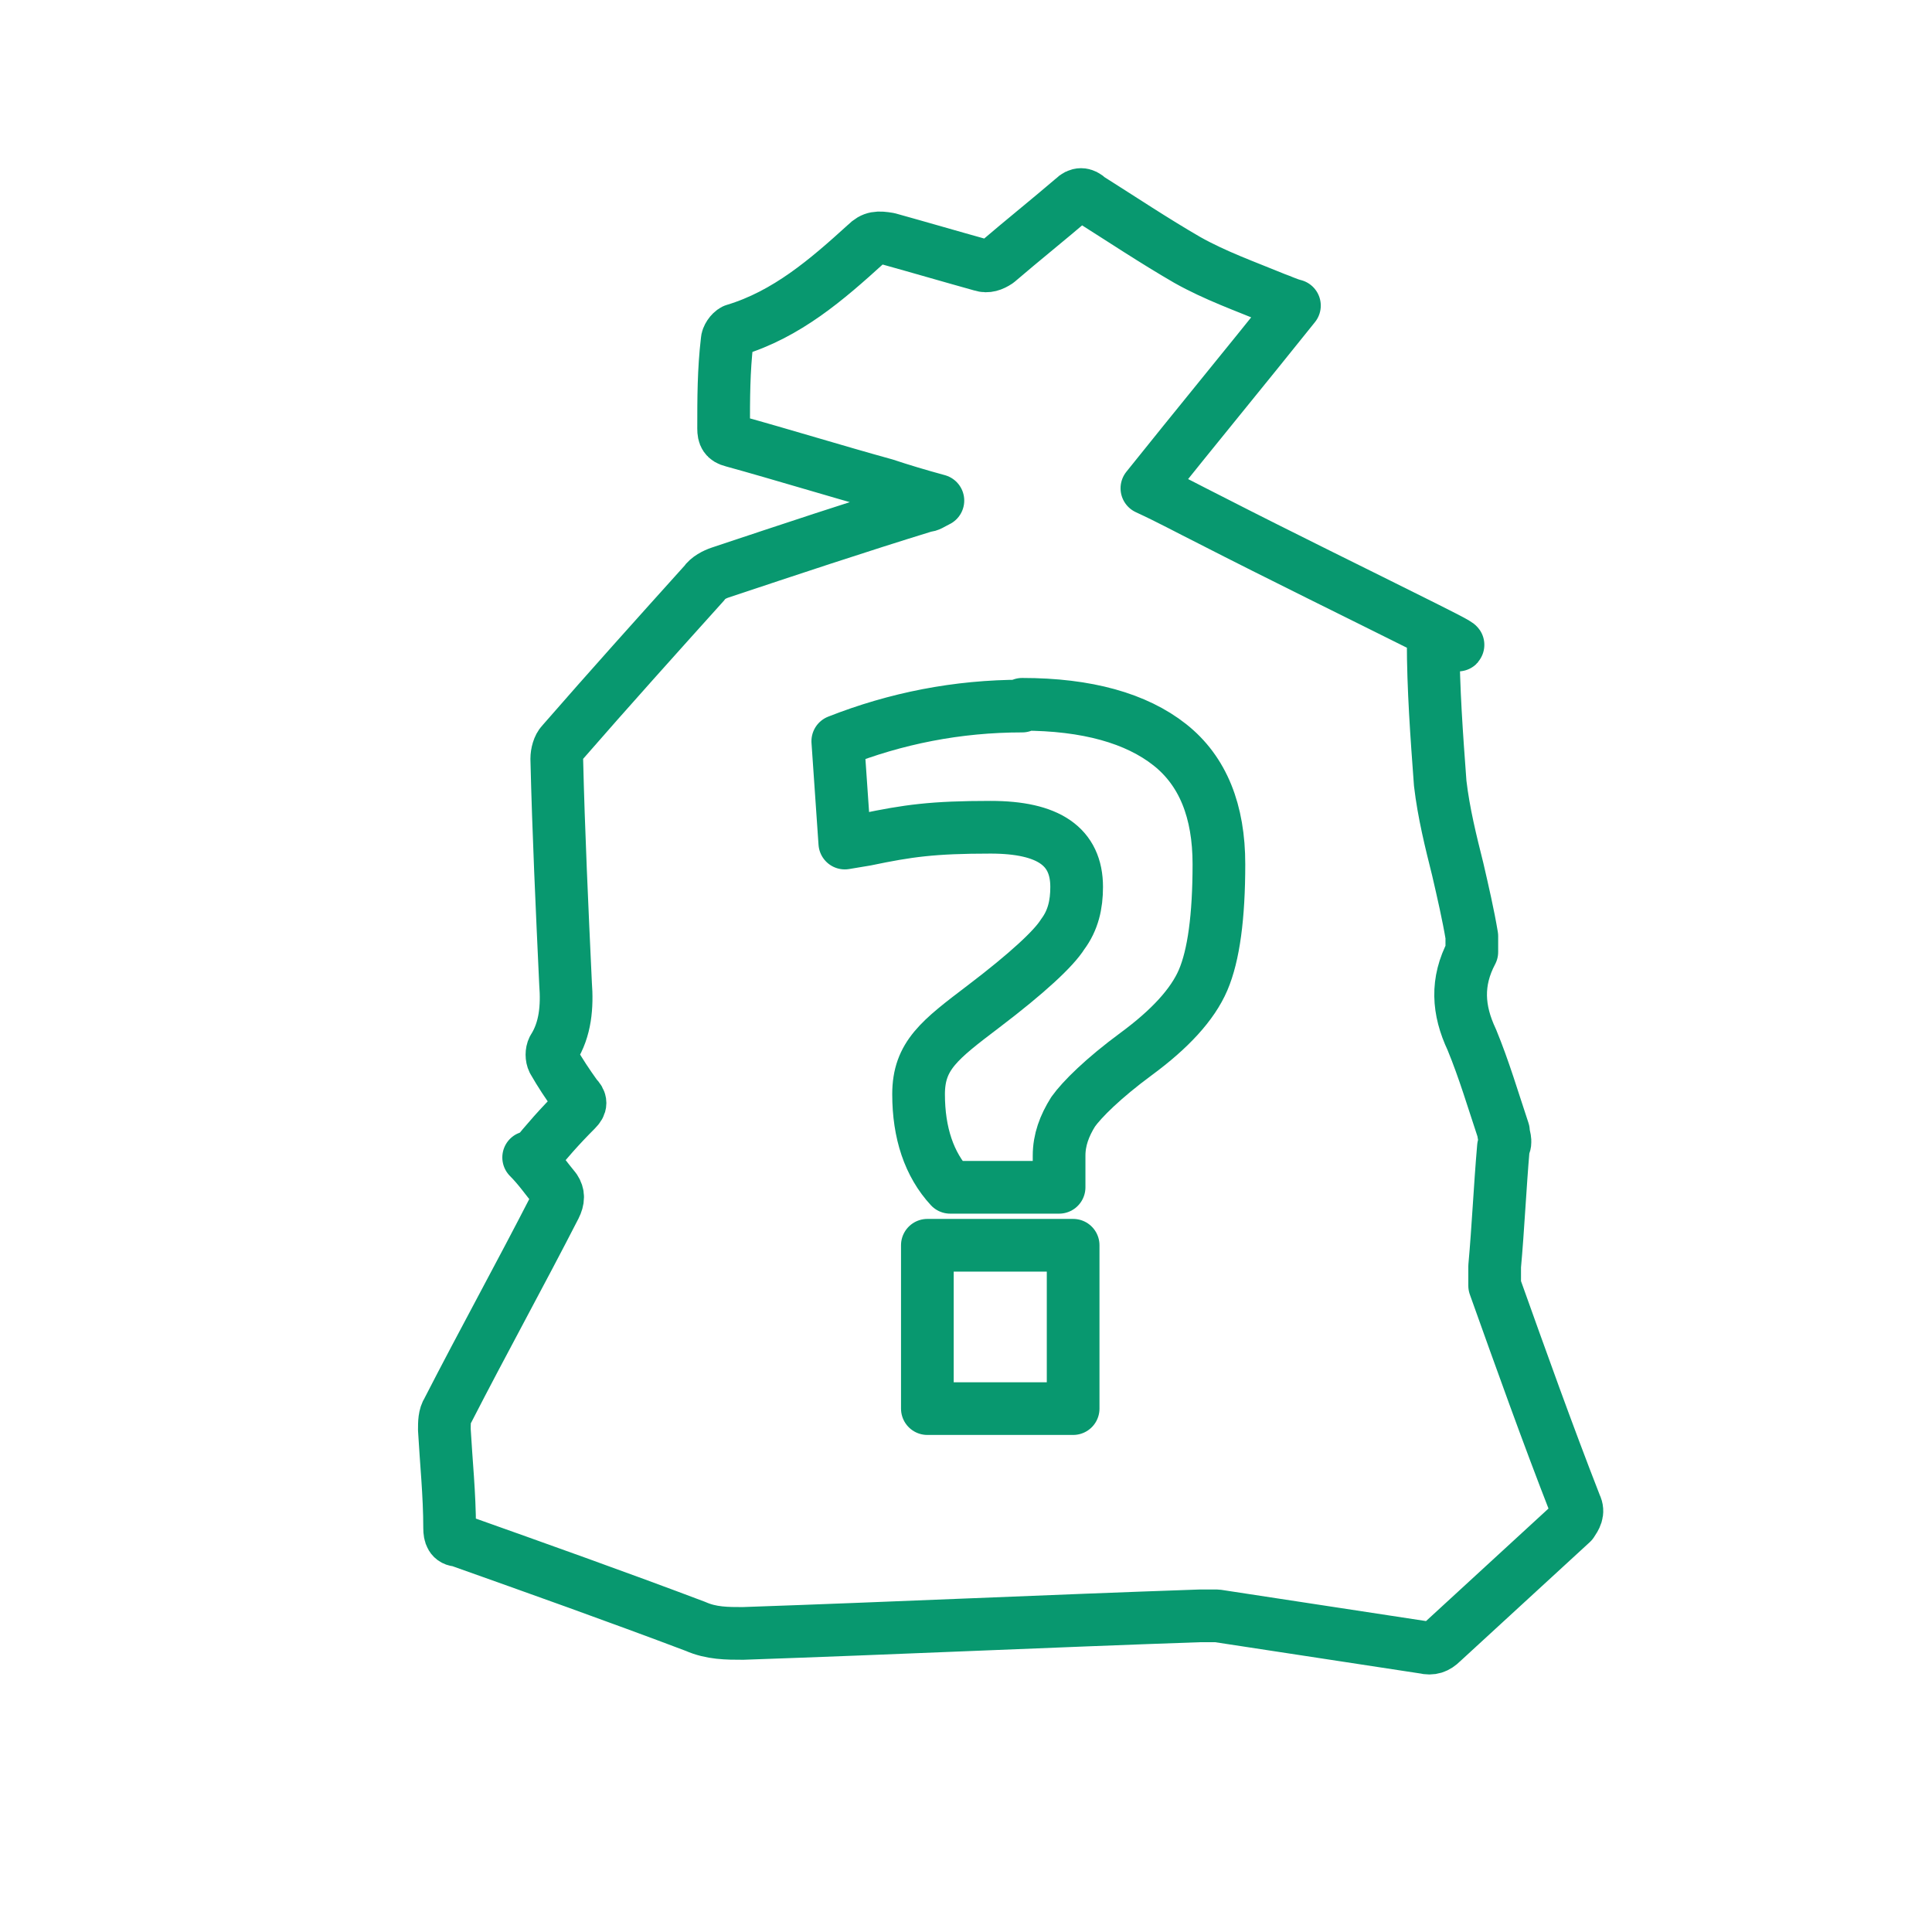 <?xml version="1.0" encoding="UTF-8"?>
<svg xmlns="http://www.w3.org/2000/svg" version="1.1" viewBox="0 0 110 110">
  <defs>
    <style>
      .cls-1 {
        fill: none;
        stroke: #08986f;
        stroke-linecap: round;
        stroke-linejoin: round;
        stroke-width: 3px;
      }
    </style>
  </defs>
  <!-- Generator: Adobe Illustrator 28.6.0, SVG Export Plug-In . SVG Version: 1.2.0 Build 709)  -->
  <g>
    <g id="Layer_1">
      <path class="cls-1" d="M30.3,66c.8-1,1.6-1.9,2.5-2.8.3-.3.3-.5,0-.8-.5-.7-.9-1.3-1.3-2-.1-.2-.1-.5,0-.7.7-1.1.8-2.4.7-3.7-.2-4.3-.4-8.6-.5-12.8,0-.3.1-.7.3-.9,2.7-3.1,5.4-6.1,8.1-9.1.2-.3.6-.5.9-.6,3.9-1.3,7.8-2.6,11.7-3.8.2,0,.3-.1.7-.3-1.1-.3-2.1-.6-3-.9-2.9-.8-5.8-1.7-8.7-2.5-.4-.1-.5-.3-.5-.7,0-1.7,0-3.3.2-5,0-.2.2-.5.4-.6,3-.9,5.3-2.9,7.5-4.9.4-.4.7-.4,1.3-.3,1.8.5,3.5,1,5.3,1.5.3.1.6,0,.9-.2,1.4-1.2,2.9-2.4,4.3-3.6.3-.3.6-.3.9,0,1.9,1.2,3.7,2.4,5.6,3.5,1.6.9,3.3,1.5,5,2.2.3.1.7.3,1.1.4-2.8,3.5-5.6,6.9-8.4,10.4,1.3.6,2.4,1.2,3.6,1.8,4.1,2.1,8.2,4.1,12.2,6.1s.5.4.5.8c0,2.7.2,5.4.4,8.1.2,1.7.6,3.3,1,4.9.3,1.3.6,2.6.8,3.8v.9c-.9,1.7-.8,3.3,0,5,.7,1.7,1.2,3.4,1.8,5.2,0,.3.2.6,0,.9-.2,2.3-.3,4.6-.5,6.8,0,.3,0,.7,0,1.1,1.5,4.2,3,8.4,4.6,12.5.2.4,0,.7-.2,1-2.5,2.3-4.9,4.5-7.4,6.8-.3.3-.6.4-1,.3-3.9-.6-7.9-1.2-11.8-1.8h-1c-8.7.3-17.3.7-26,1-.9,0-1.8,0-2.7-.4-4.5-1.7-9-3.3-13.5-4.9-.4,0-.5-.3-.5-.7,0-1.9-.2-3.8-.3-5.6,0-.4,0-.8.2-1.1,2-3.9,4.1-7.7,6.1-11.6.2-.4.2-.7,0-1-.5-.6-.9-1.2-1.5-1.8h0Z"/>
      <path class="cls-1" d="M58.2,40.1c3.7,0,6.5.8,8.4,2.3s2.8,3.8,2.8,6.8-.3,5.2-.9,6.6c-.6,1.4-1.9,2.8-3.8,4.2s-3.1,2.6-3.6,3.3c-.5.8-.8,1.6-.8,2.5v1.8h-6.2c-1.2-1.3-1.8-3.1-1.8-5.3s1.2-3.1,3.7-5,4-3.3,4.5-4.1c.6-.8.8-1.7.8-2.7,0-2.3-1.6-3.4-4.9-3.4s-4.7.2-7.1.7l-1.2.2-.4-5.8c3.3-1.3,6.8-2,10.5-2h0ZM52.8,80.2v-9.3h8.3v9.3h-8.3Z"/>
    </g>
  </g>
</svg>